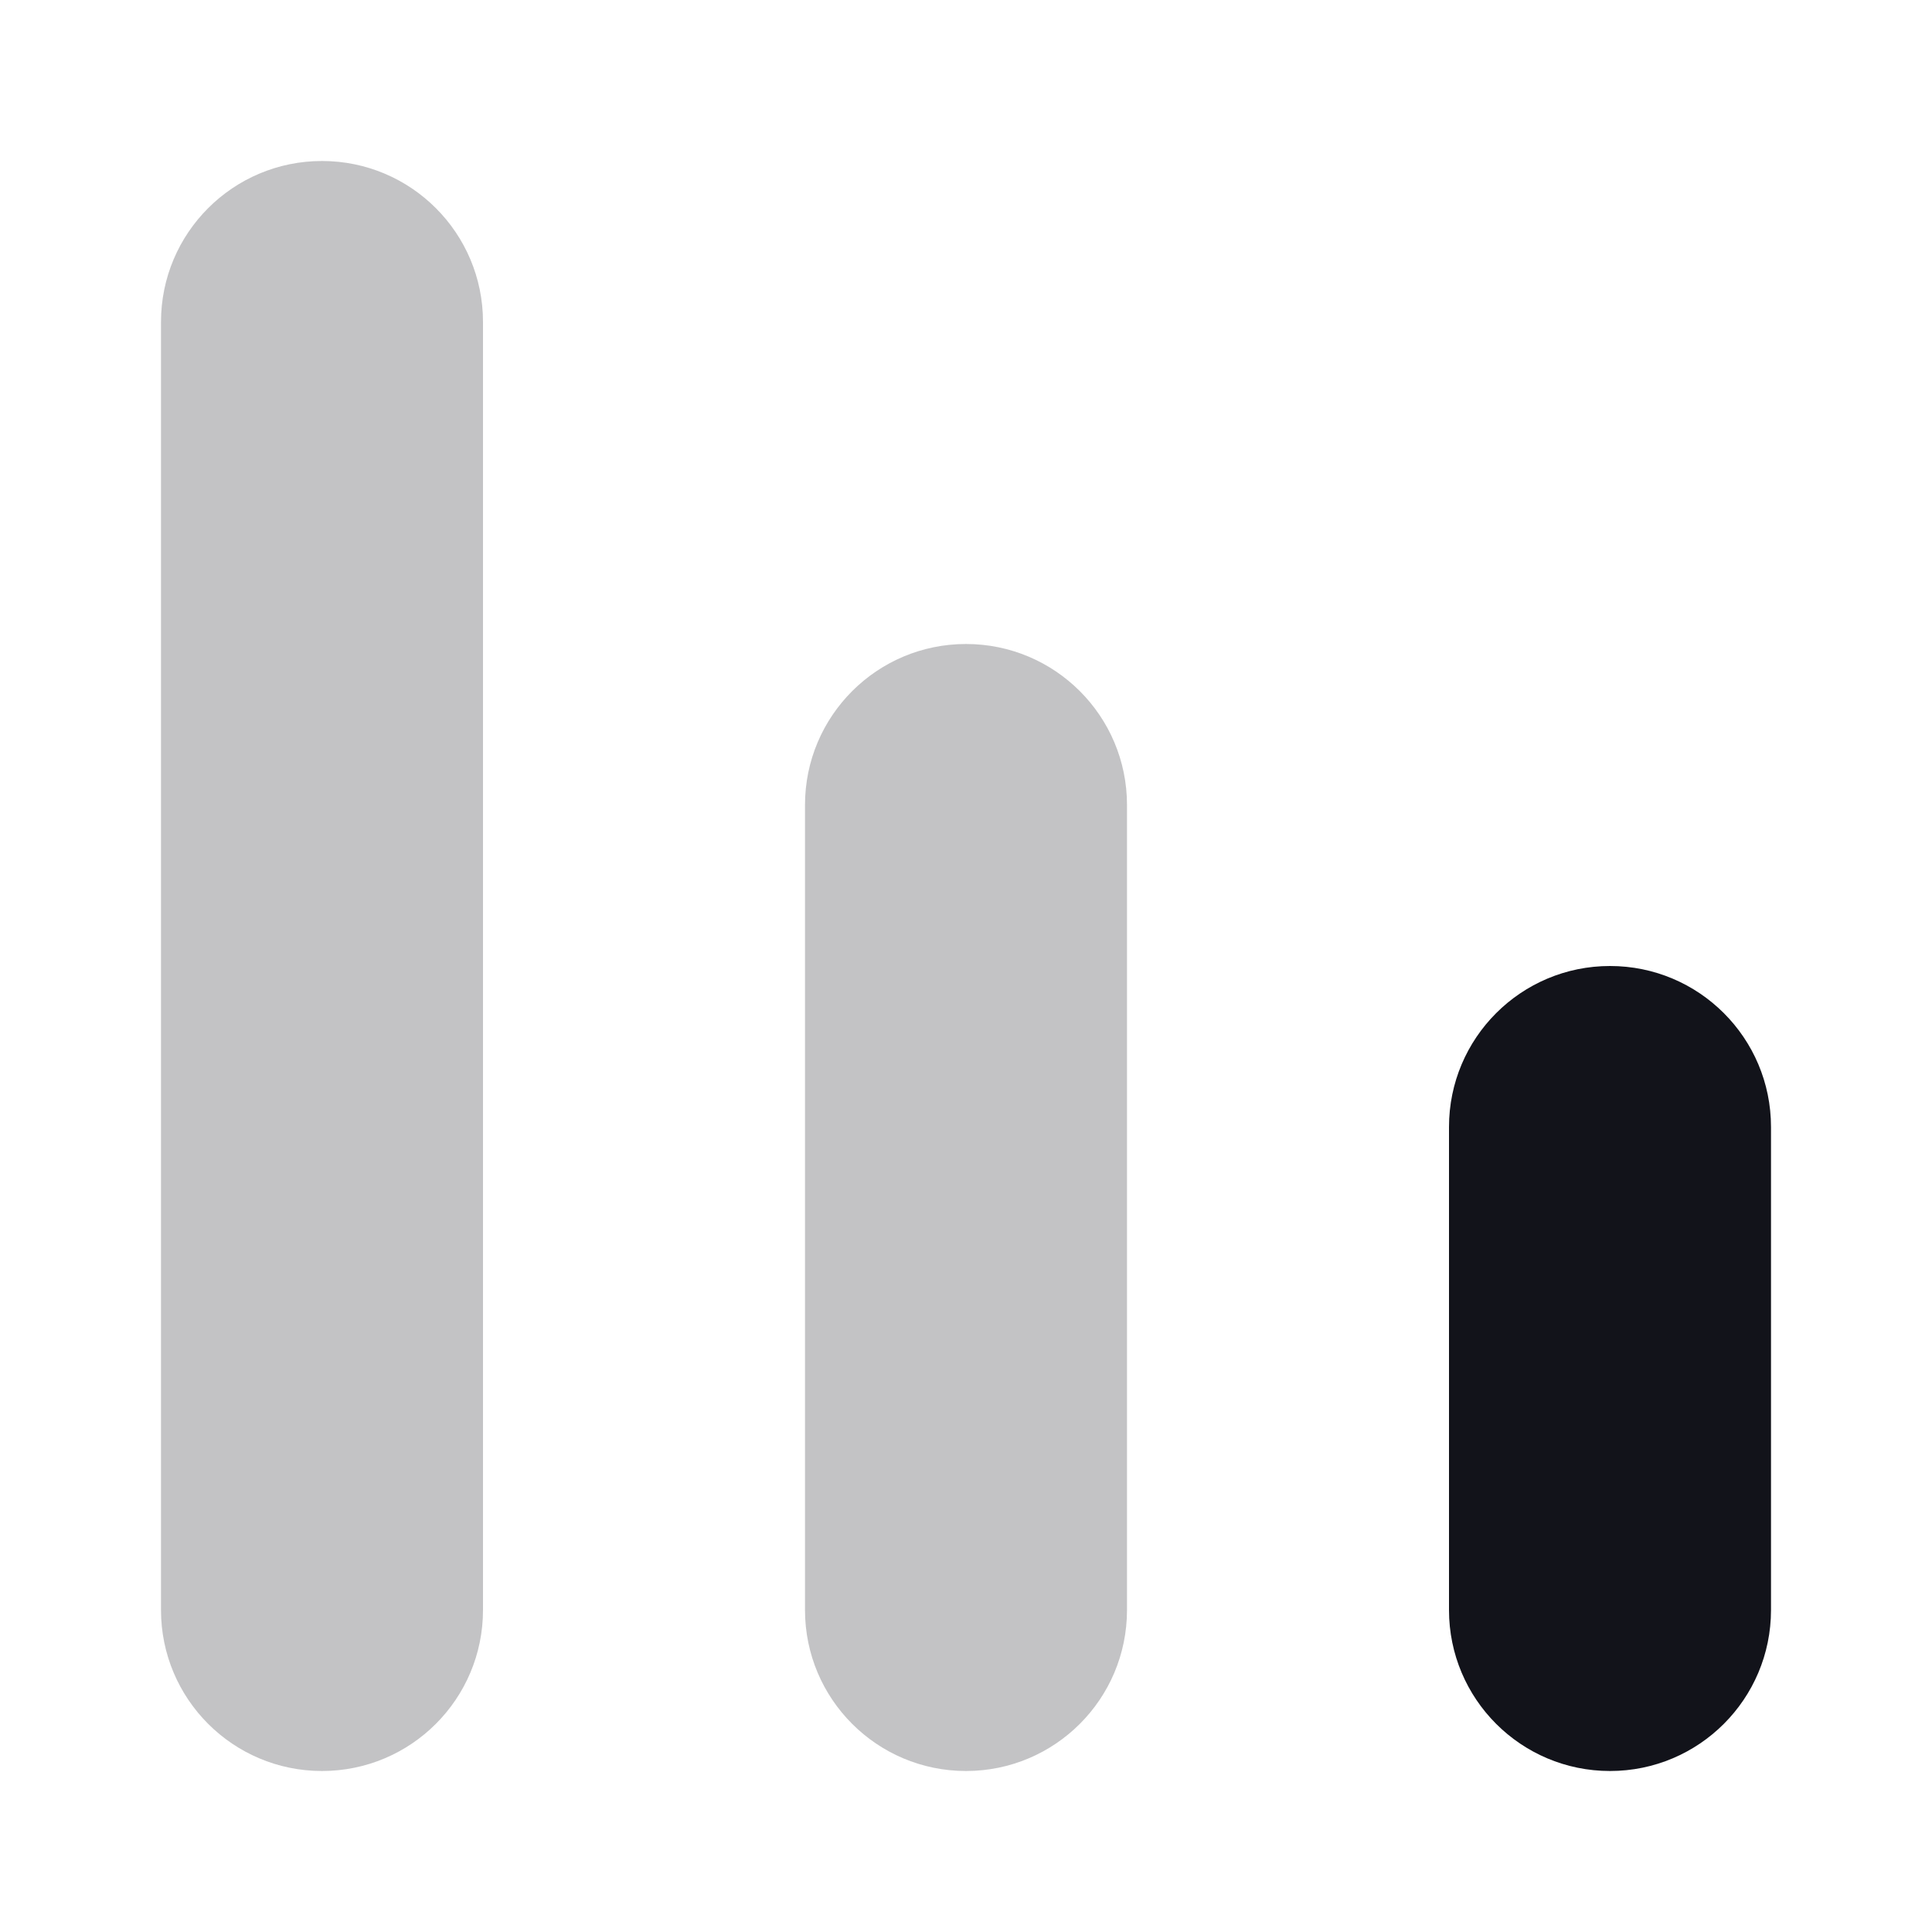 <svg width="24" height="24" viewBox="0 0 24 24" fill="none" xmlns="http://www.w3.org/2000/svg">
<path d="M22 14C22 12.895 21.105 12 20 12V12C18.895 12 18 12.895 18 14V20C18 21.105 18.895 22 20 22V22C21.105 22 22 21.105 22 20V14Z" fill="#12131A"/>
<path opacity="0.25" d="M14 10C14 8.895 13.105 8 12 8V8C10.895 8 10 8.895 10 10V20C10 21.105 10.895 22 12 22V22C13.105 22 14 21.105 14 20V10Z" fill="#12131A"/>
<path opacity="0.25" d="M6 4C6 2.895 5.105 2 4 2V2C2.895 2 2 2.895 2 4V20C2 21.105 2.895 22 4 22V22C5.105 22 6 21.105 6 20V4Z" fill="#12131A"/>
</svg>
